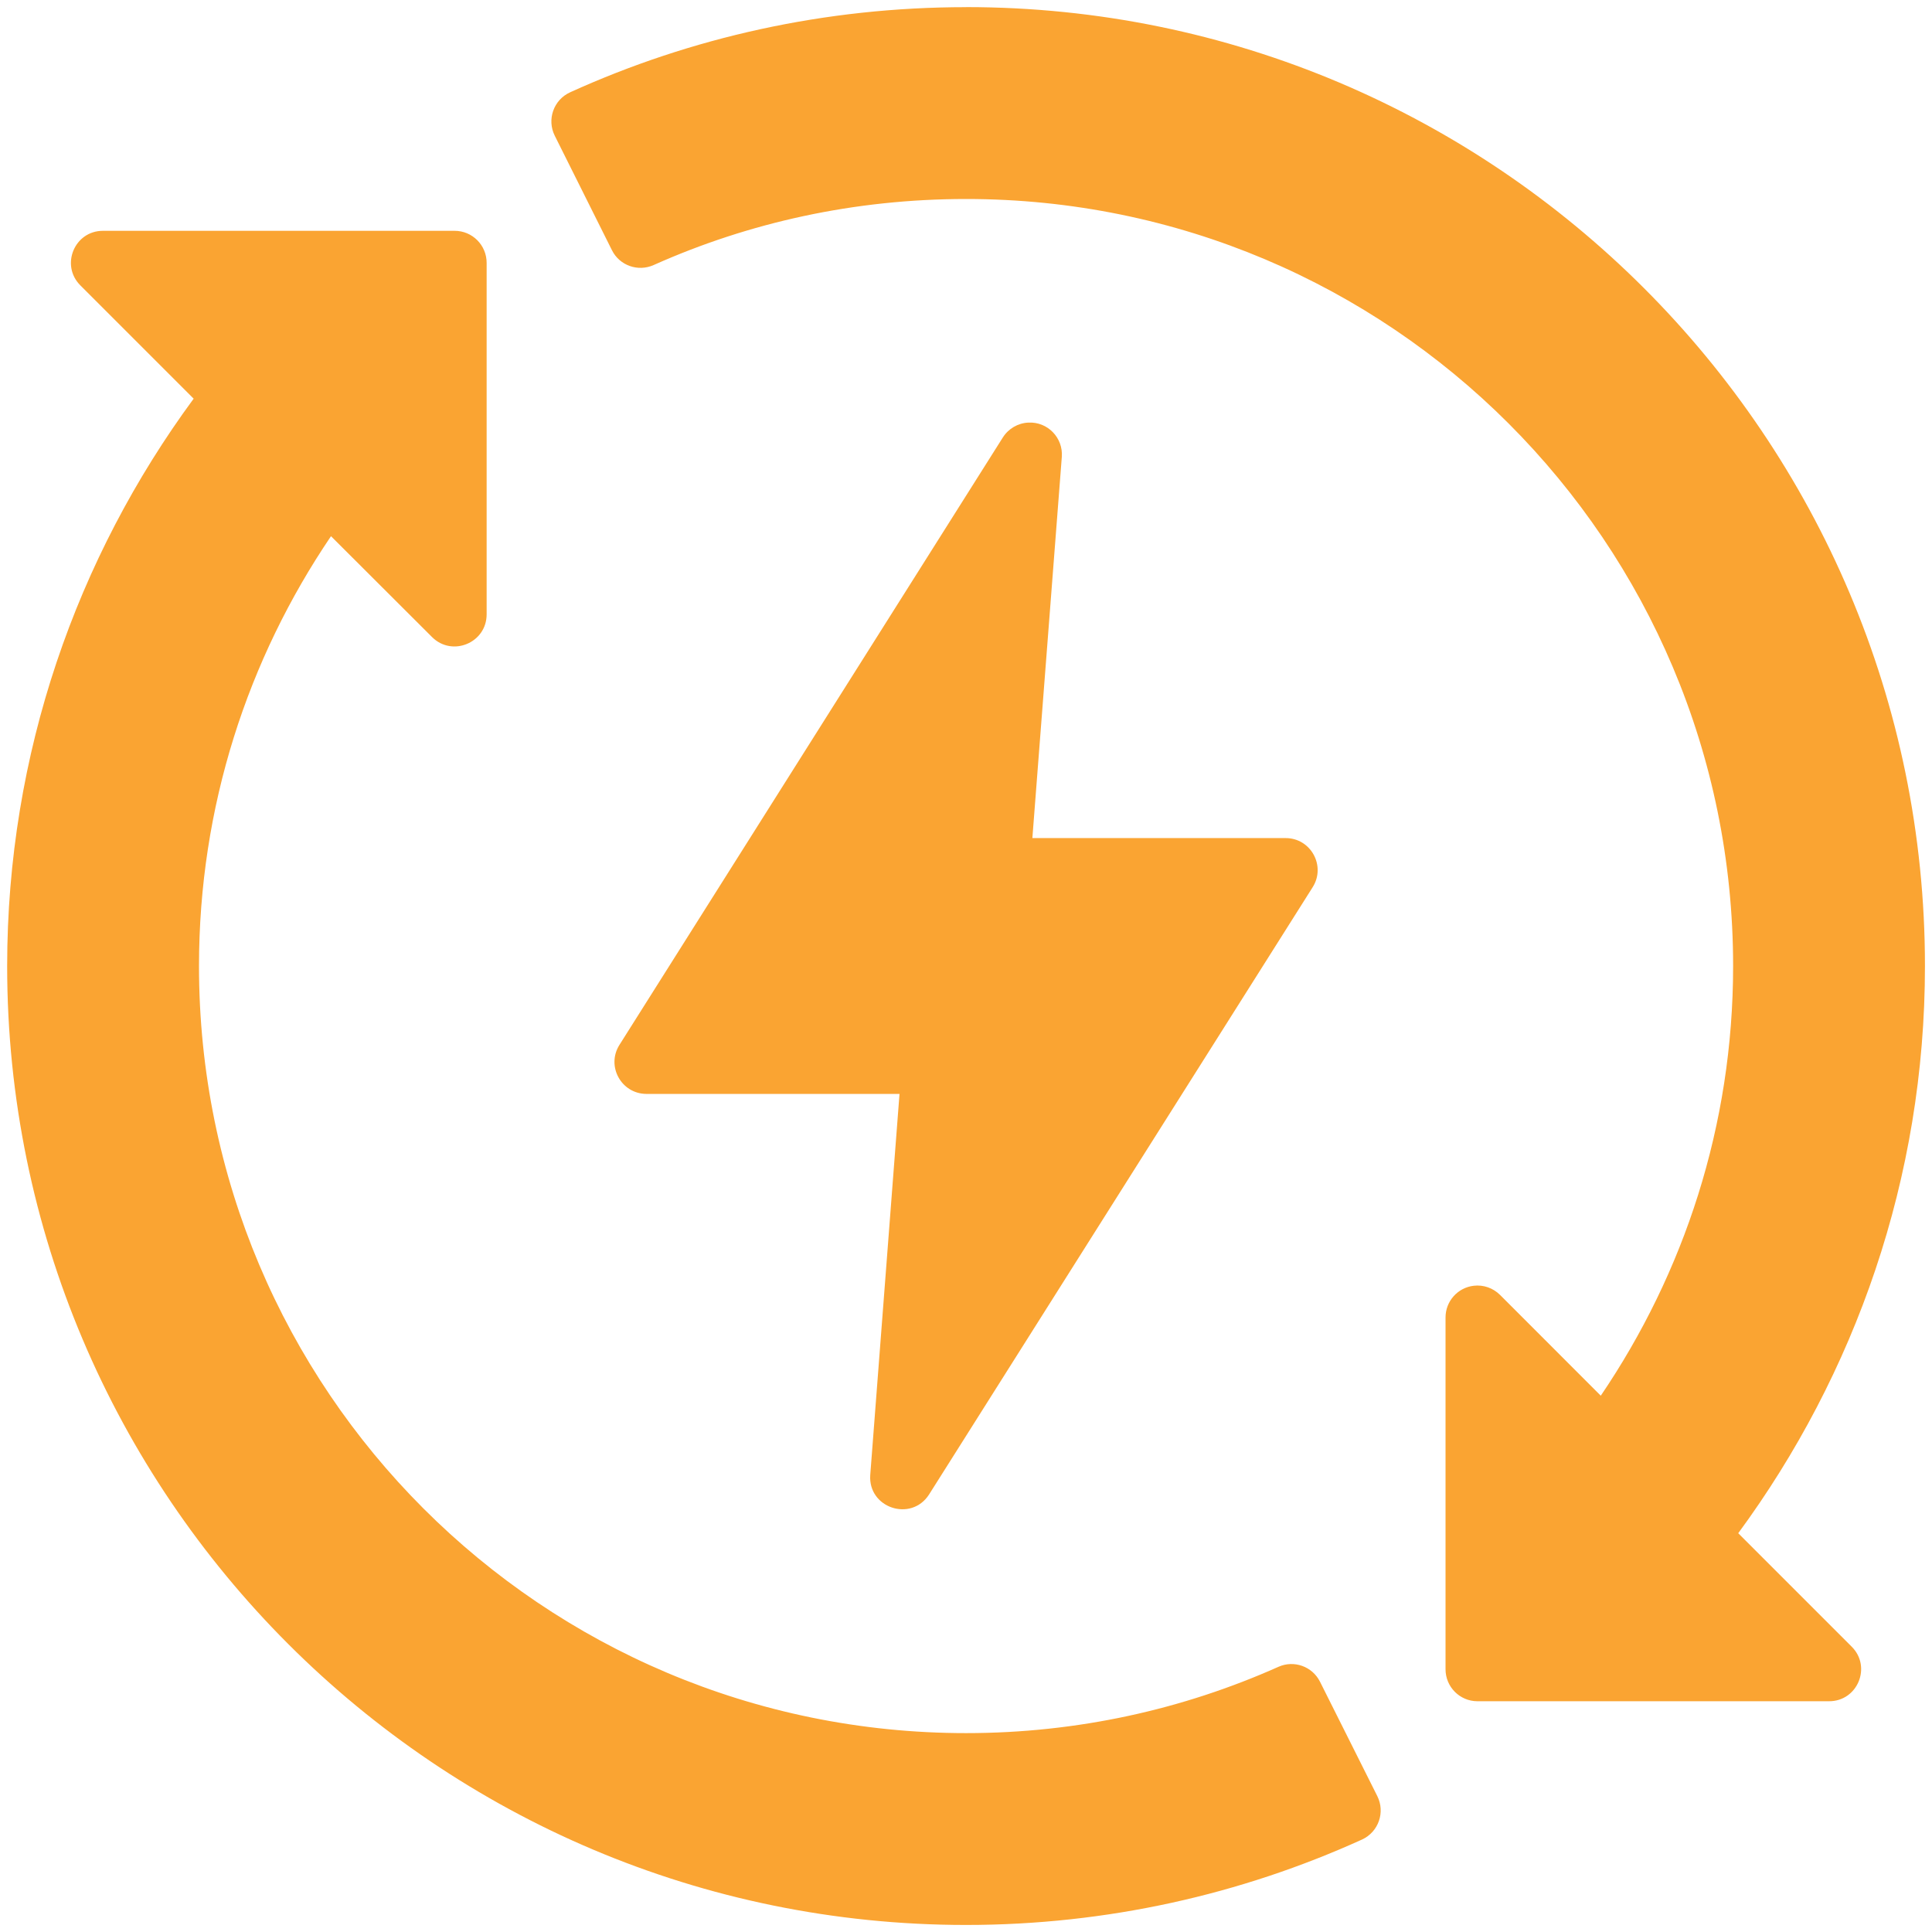 <?xml version="1.0" encoding="UTF-8"?> <svg xmlns="http://www.w3.org/2000/svg" width="34" height="34" viewBox="0 0 34 34" fill="none" data-inject-url="" class="injectable"><path d="M17.001 0.126C14.519 0.126 12.158 0.66 10.034 1.624C9.743 1.756 9.62 2.103 9.763 2.389L10.769 4.403C10.903 4.673 11.228 4.788 11.504 4.664C13.183 3.914 15.041 3.502 17.001 3.502C24.464 3.502 30.5 9.538 30.5 17.001C30.5 19.808 29.636 22.402 28.171 24.562L26.398 22.788C26.276 22.667 26.107 22.607 25.936 22.627C25.652 22.66 25.438 22.901 25.439 23.187V29.374C25.438 29.685 25.688 29.938 25.999 29.939H32.185C32.691 29.943 32.944 29.33 32.584 28.976L30.59 26.982C32.647 24.185 33.876 20.736 33.876 17C33.876 7.687 26.314 0.125 17.001 0.125V0.126ZM1.811 4.062C1.311 4.062 1.06 4.666 1.413 5.021L3.408 7.016C1.35 9.813 0.126 13.265 0.126 17.001C0.126 26.314 7.688 33.876 17.001 33.876C19.483 33.876 21.844 33.337 23.969 32.373C24.259 32.24 24.381 31.893 24.238 31.608L23.229 29.594C23.094 29.326 22.773 29.211 22.499 29.333C20.82 30.082 18.961 30.5 17.001 30.5C9.539 30.499 3.502 24.463 3.502 17.001C3.502 14.194 4.361 11.597 5.825 9.436L7.604 11.212C7.959 11.565 8.563 11.313 8.564 10.813V4.627C8.565 4.314 8.311 4.061 7.999 4.062H1.811ZM18.098 7.437C17.914 7.445 17.746 7.544 17.648 7.699L10.902 18.387C10.665 18.761 10.932 19.248 11.374 19.251H15.83L15.315 25.957C15.273 26.537 16.033 26.791 16.349 26.302L23.101 15.613C23.338 15.237 23.067 14.747 22.623 14.749H18.168L18.686 8.043C18.713 7.705 18.437 7.419 18.098 7.437Z" fill="#FAA432"></path></svg> 